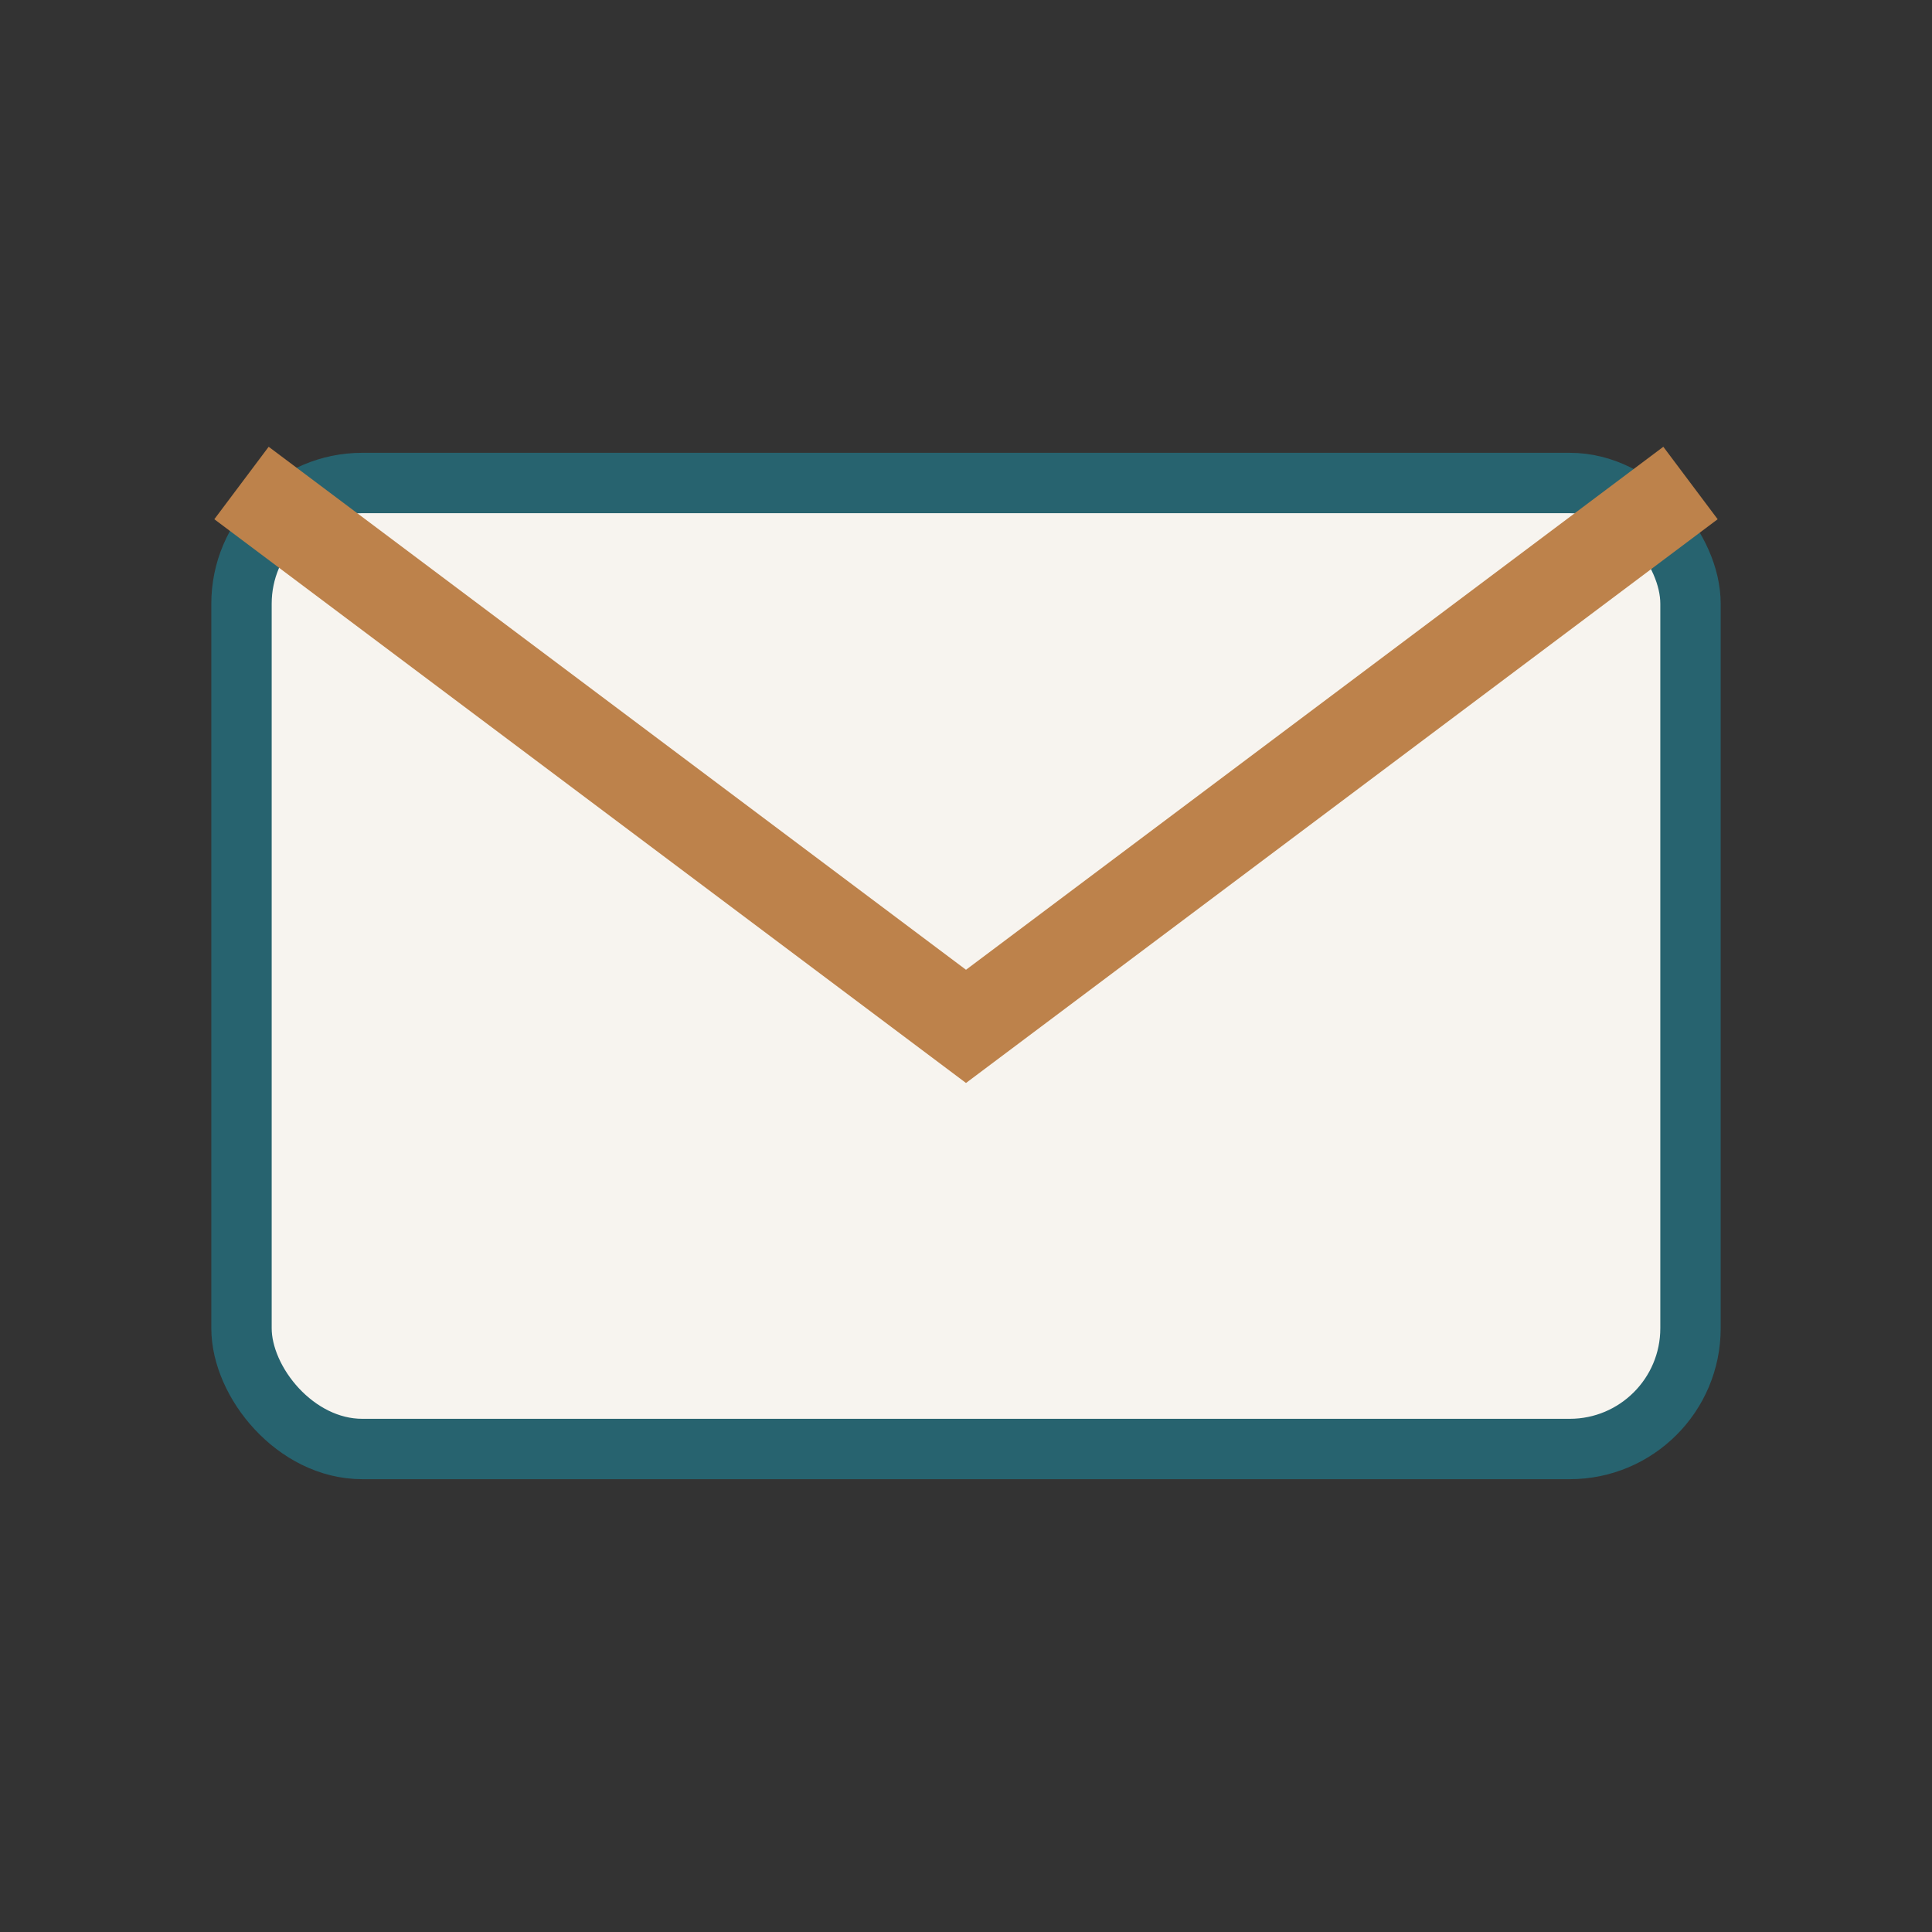 <?xml version="1.0" encoding="UTF-8"?>
<svg xmlns="http://www.w3.org/2000/svg" width="32" height="32" viewBox="0 0 32 32"><rect x="0" y="0" width="32" height="32" fill="#333333" stroke="none"/><rect x="4" y="8" width="24" height="16" rx="2" fill="#F7F4EF" stroke="#27636F"/><path d="M4 8l12 9 12-9" fill="none" stroke="#BD824B" stroke-width="1.5"/></svg>